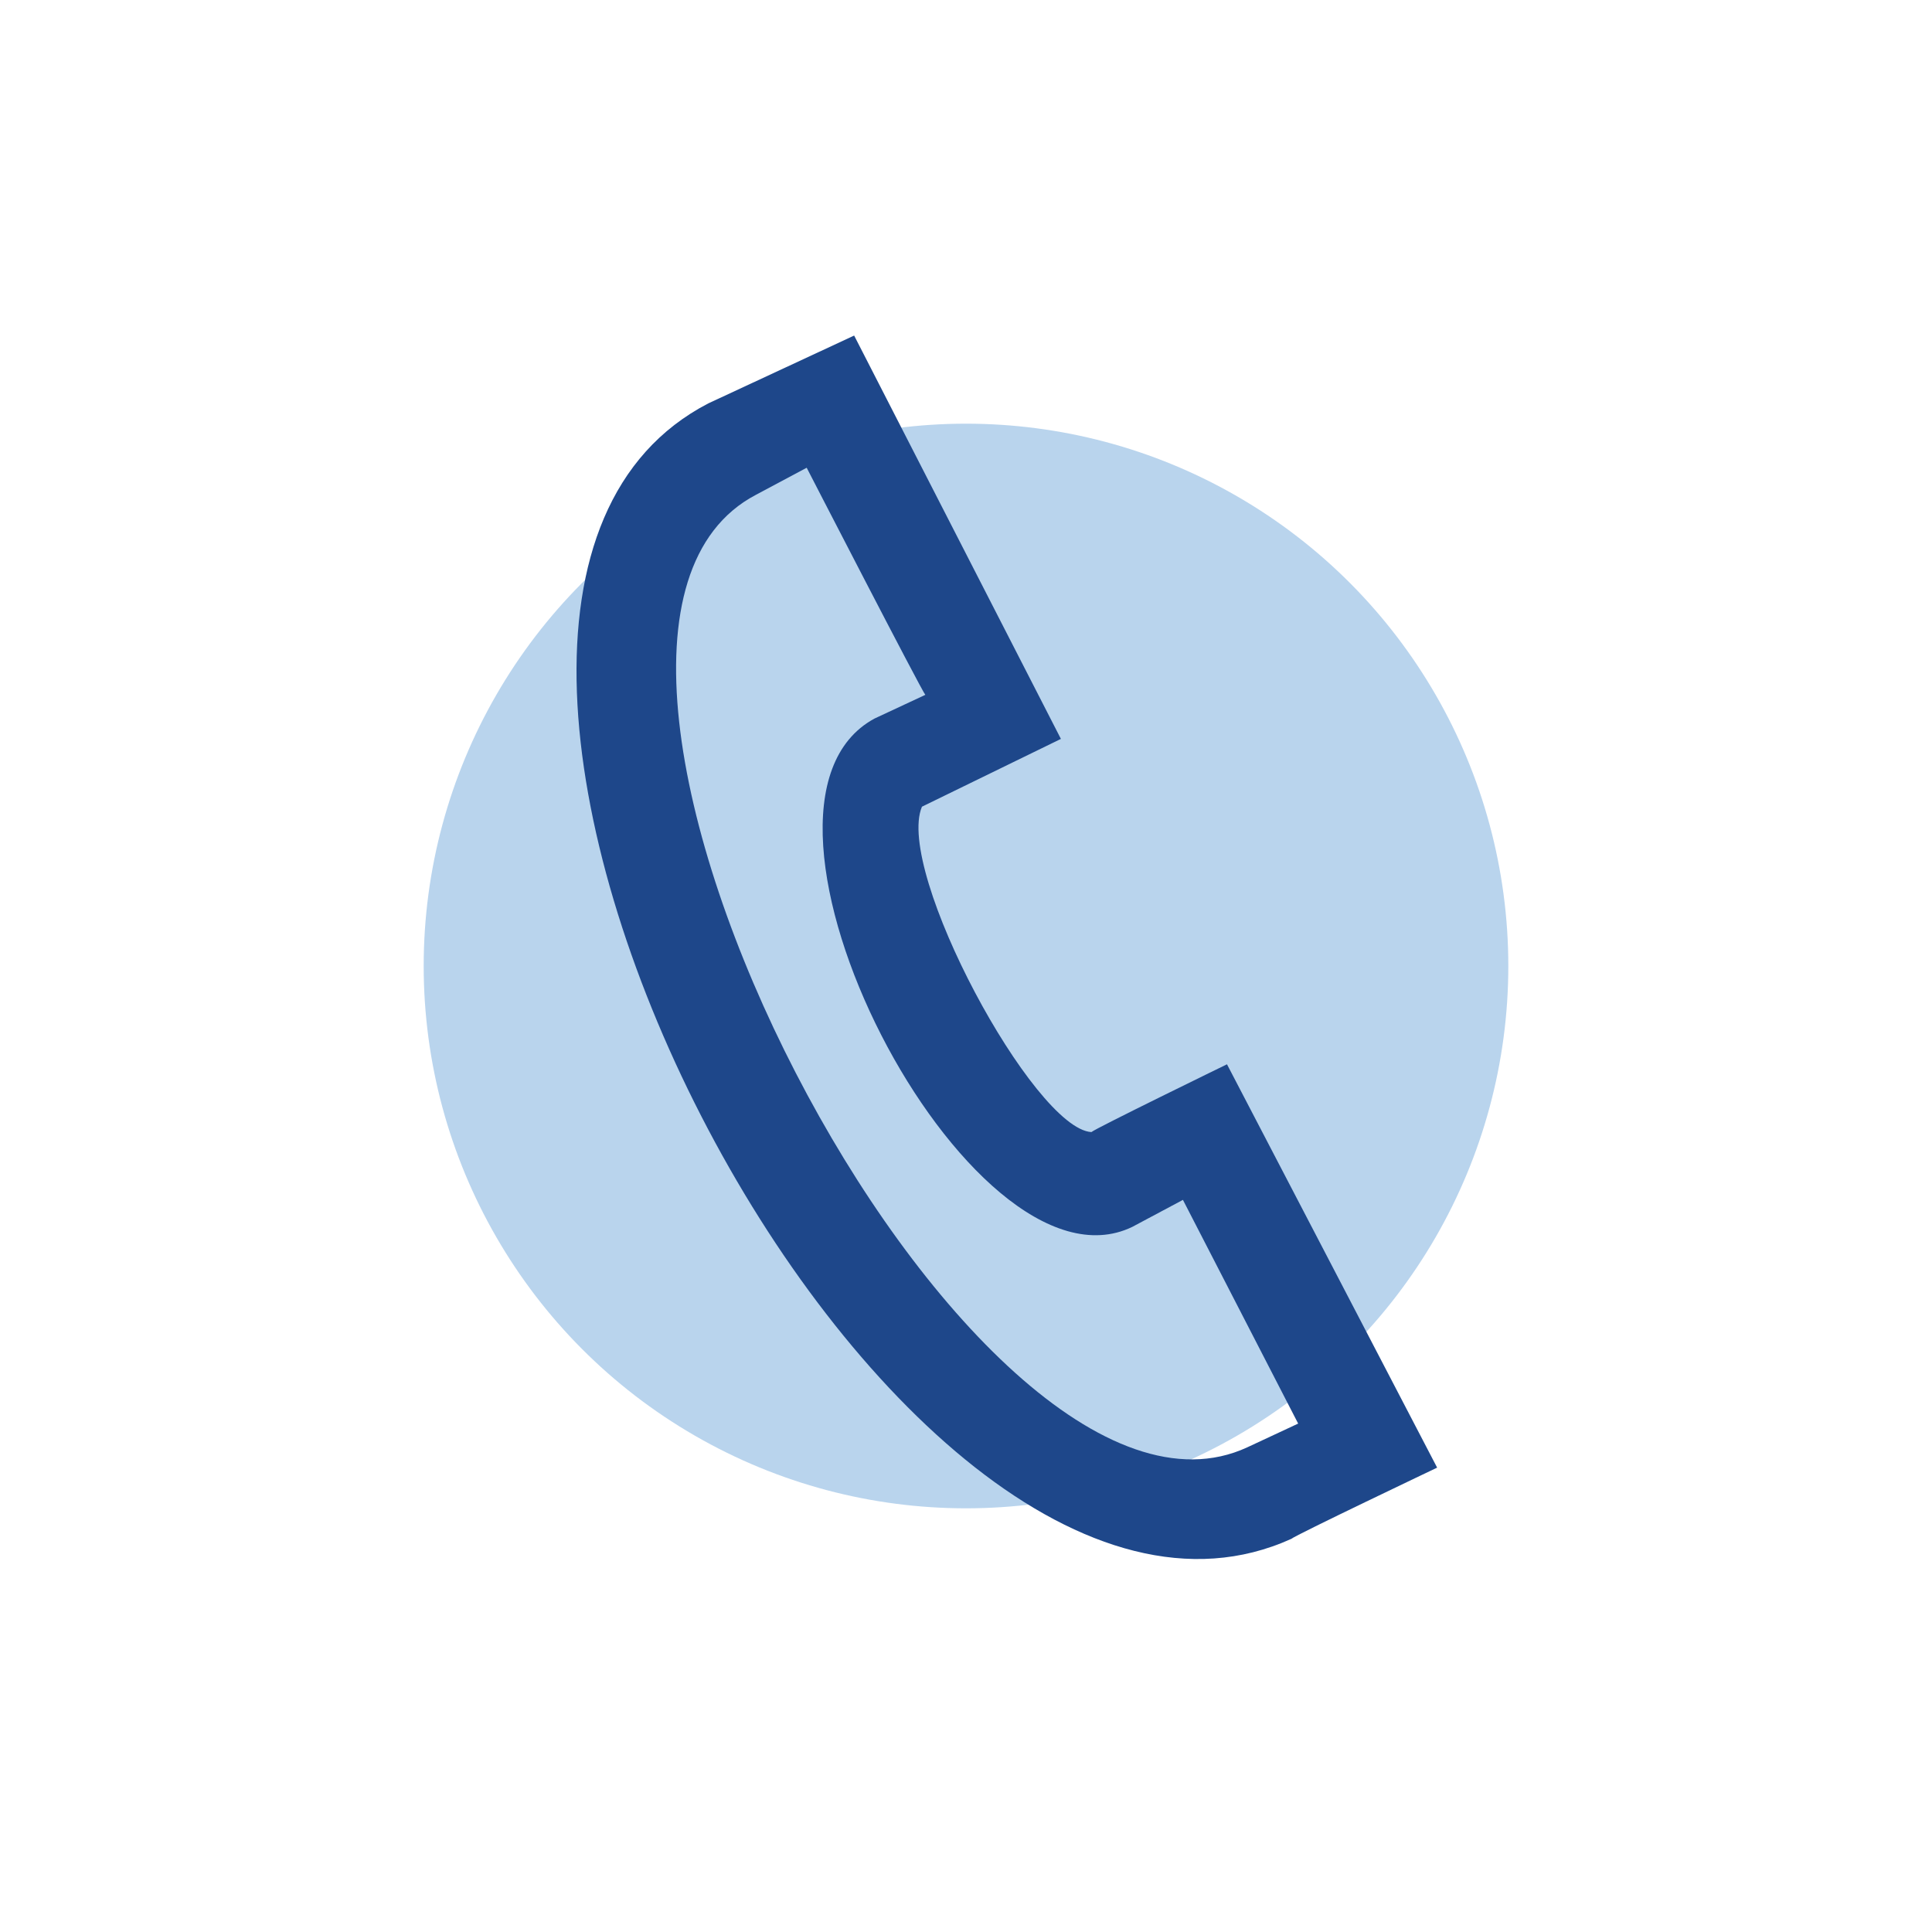 <?xml version="1.0" encoding="UTF-8"?> <!-- Generator: Adobe Illustrator 22.0.1, SVG Export Plug-In . SVG Version: 6.00 Build 0) --> <svg xmlns="http://www.w3.org/2000/svg" xmlns:xlink="http://www.w3.org/1999/xlink" id="Layer_1" x="0px" y="0px" viewBox="0 0 57 57" style="enable-background:new 0 0 57 57;" xml:space="preserve"> <style type="text/css"> .st0{fill:#B9D4ED;} .st1{fill:#1E478A;} </style> <circle class="st0" cx="28.5" cy="28.5" r="16"></circle> <path class="st1" d="M20.9,11.9l4.3-2l6.1,11.9l-4.1,2c-0.8,1.9,3.3,9.5,5,9.6c0.1-0.1,4-2,4-2l6.2,11.9c0,0-4.2,2-4.3,2.1 C26.2,50.8,9.3,17.9,20.9,11.9z M23.8,13.8l-1.5,0.8c-8,4.2,6.3,31.9,14.5,28.1l1.5-0.7l-3.4-6.6l-1.5,0.8 c-4.8,2.3-12.4-12.4-7.6-15l1.5-0.7C27.2,20.4,23.8,13.8,23.8,13.8z"></path> </svg> 